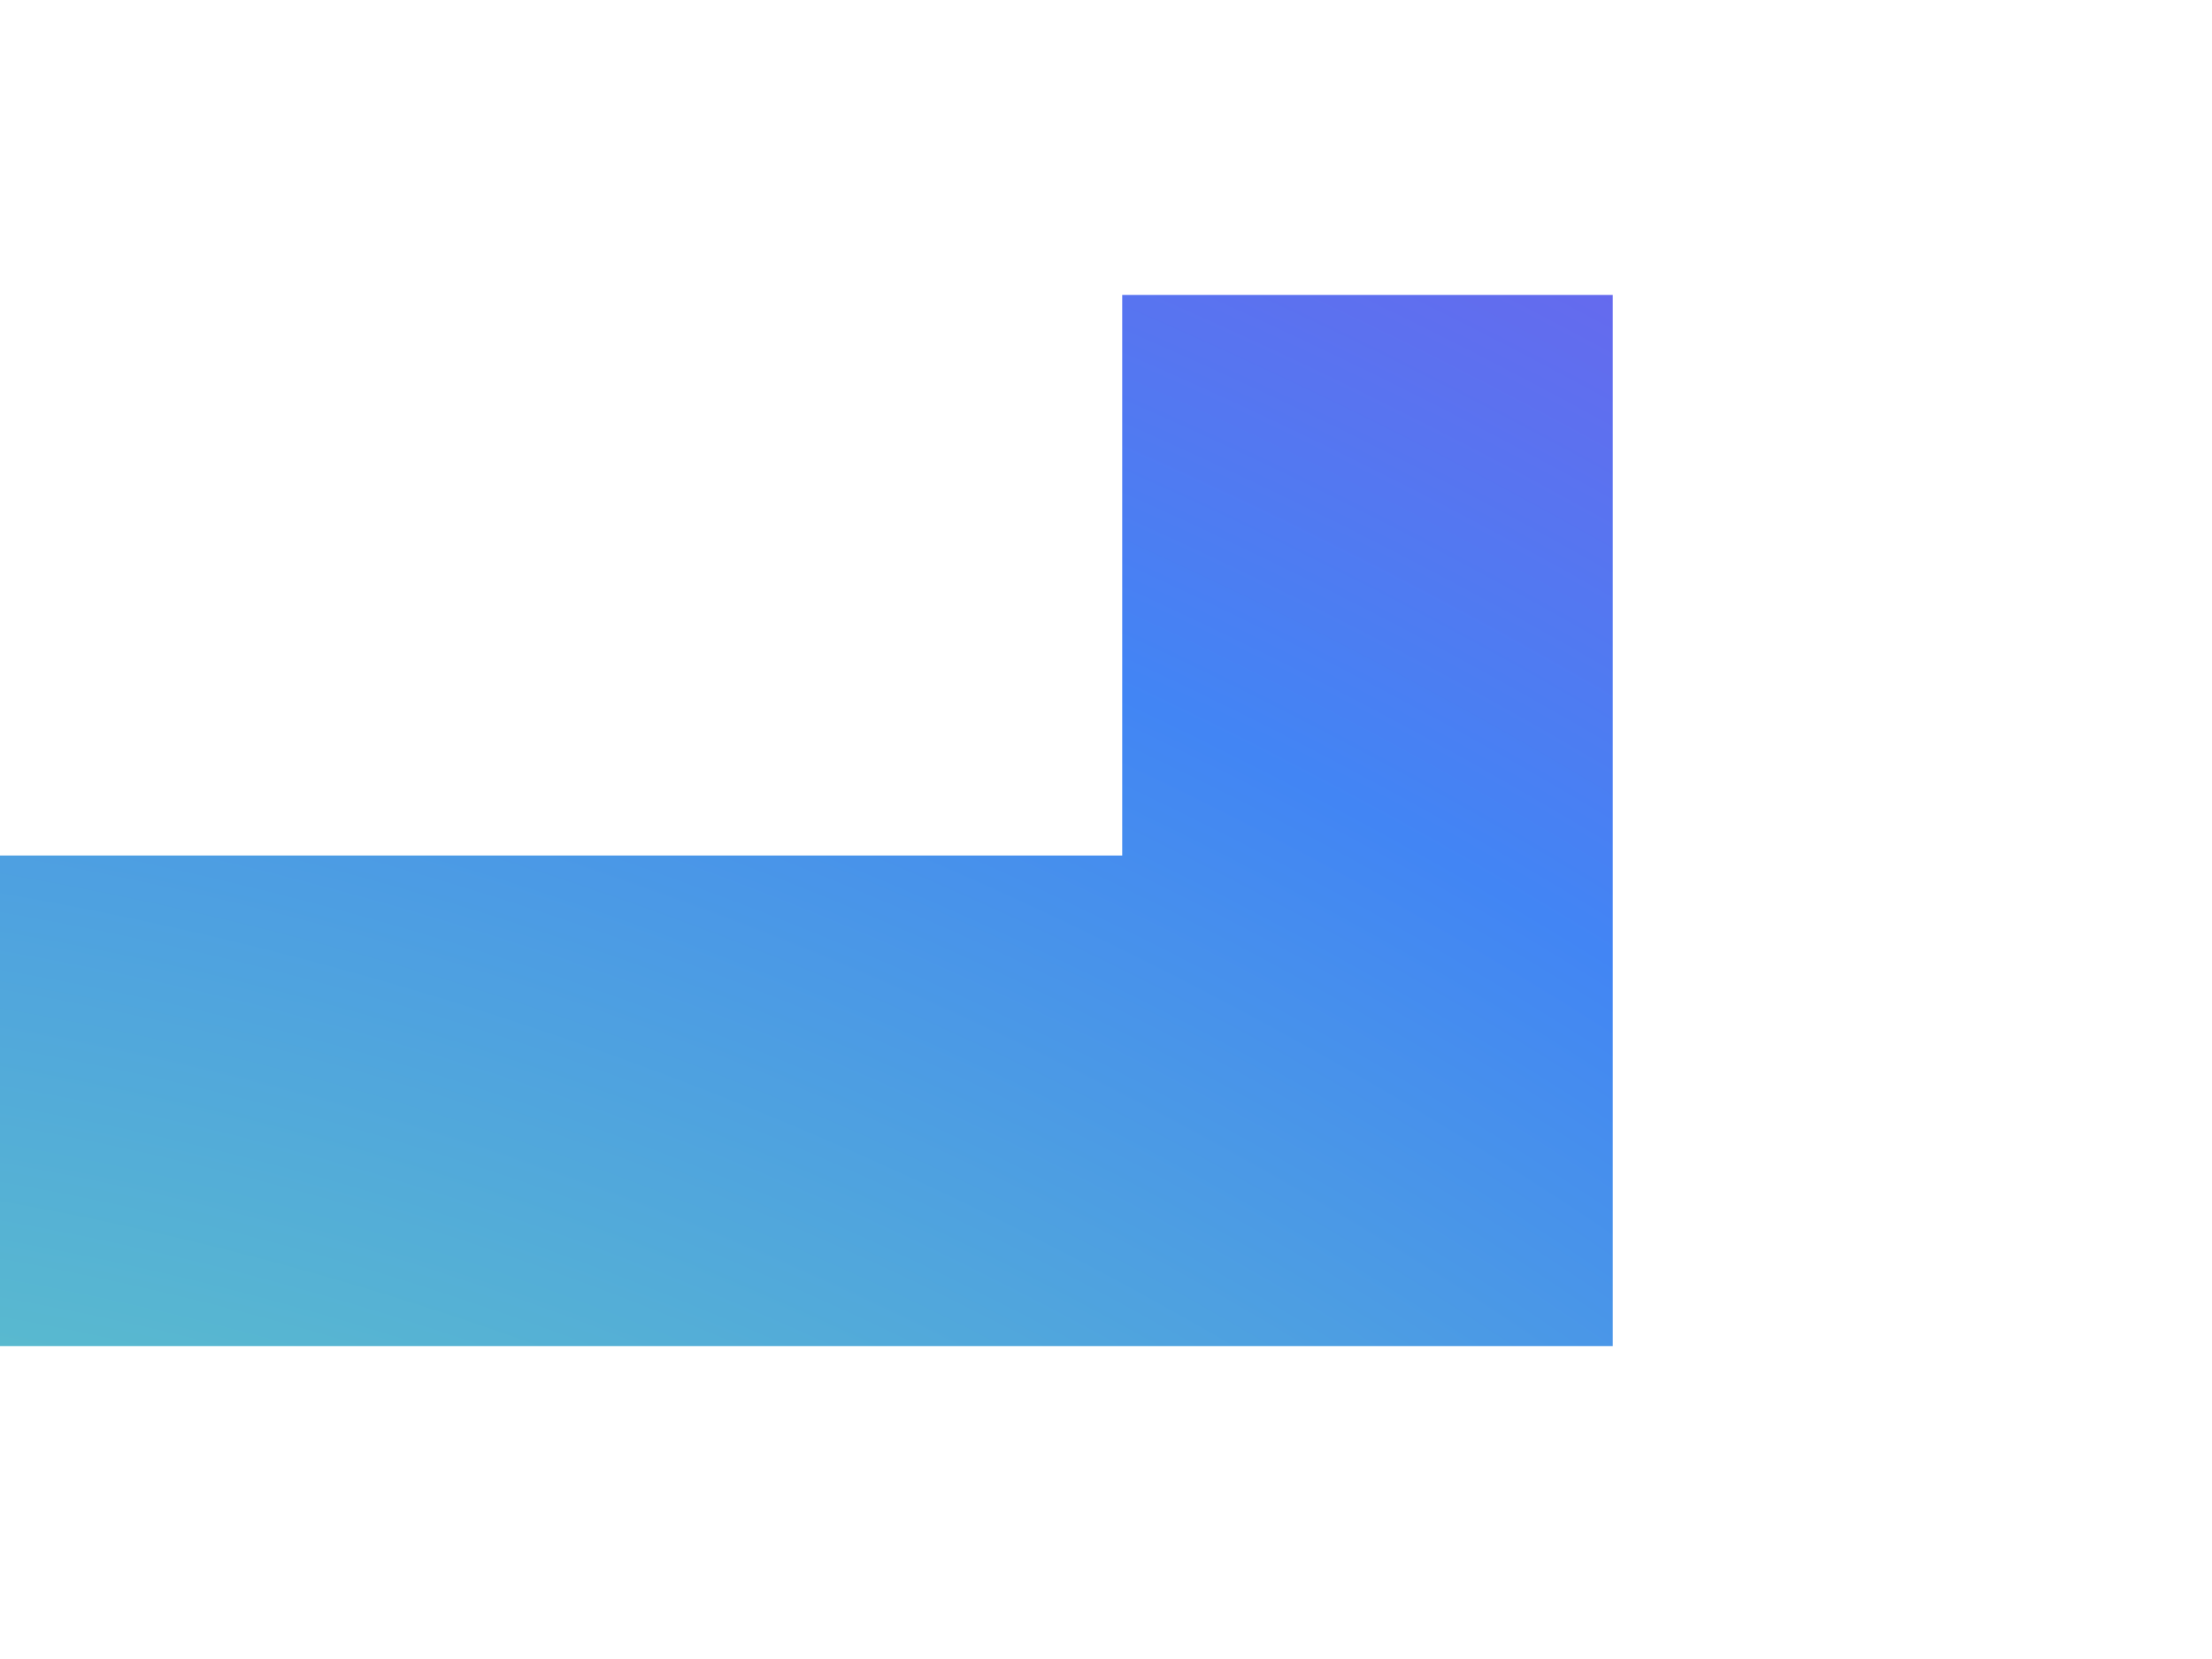 <svg xmlns="http://www.w3.org/2000/svg" width="60" height="45" fill="none"><path fill="url(#a)" fill-rule="evenodd" d="M30.44 8h13.305v28.512H0V23.206h30.44V8z" clip-rule="evenodd"/><defs><radialGradient id="a" cx="0" cy="0" r="1" gradientTransform="rotate(-73.191 63.655 56.023) scale(168.434 200.559)" gradientUnits="userSpaceOnUse"><stop offset=".169" stop-color="#77FE9E"/><stop offset=".539" stop-color="#4285F4"/><stop offset="1" stop-color="#EC02D5"/></radialGradient></defs></svg>